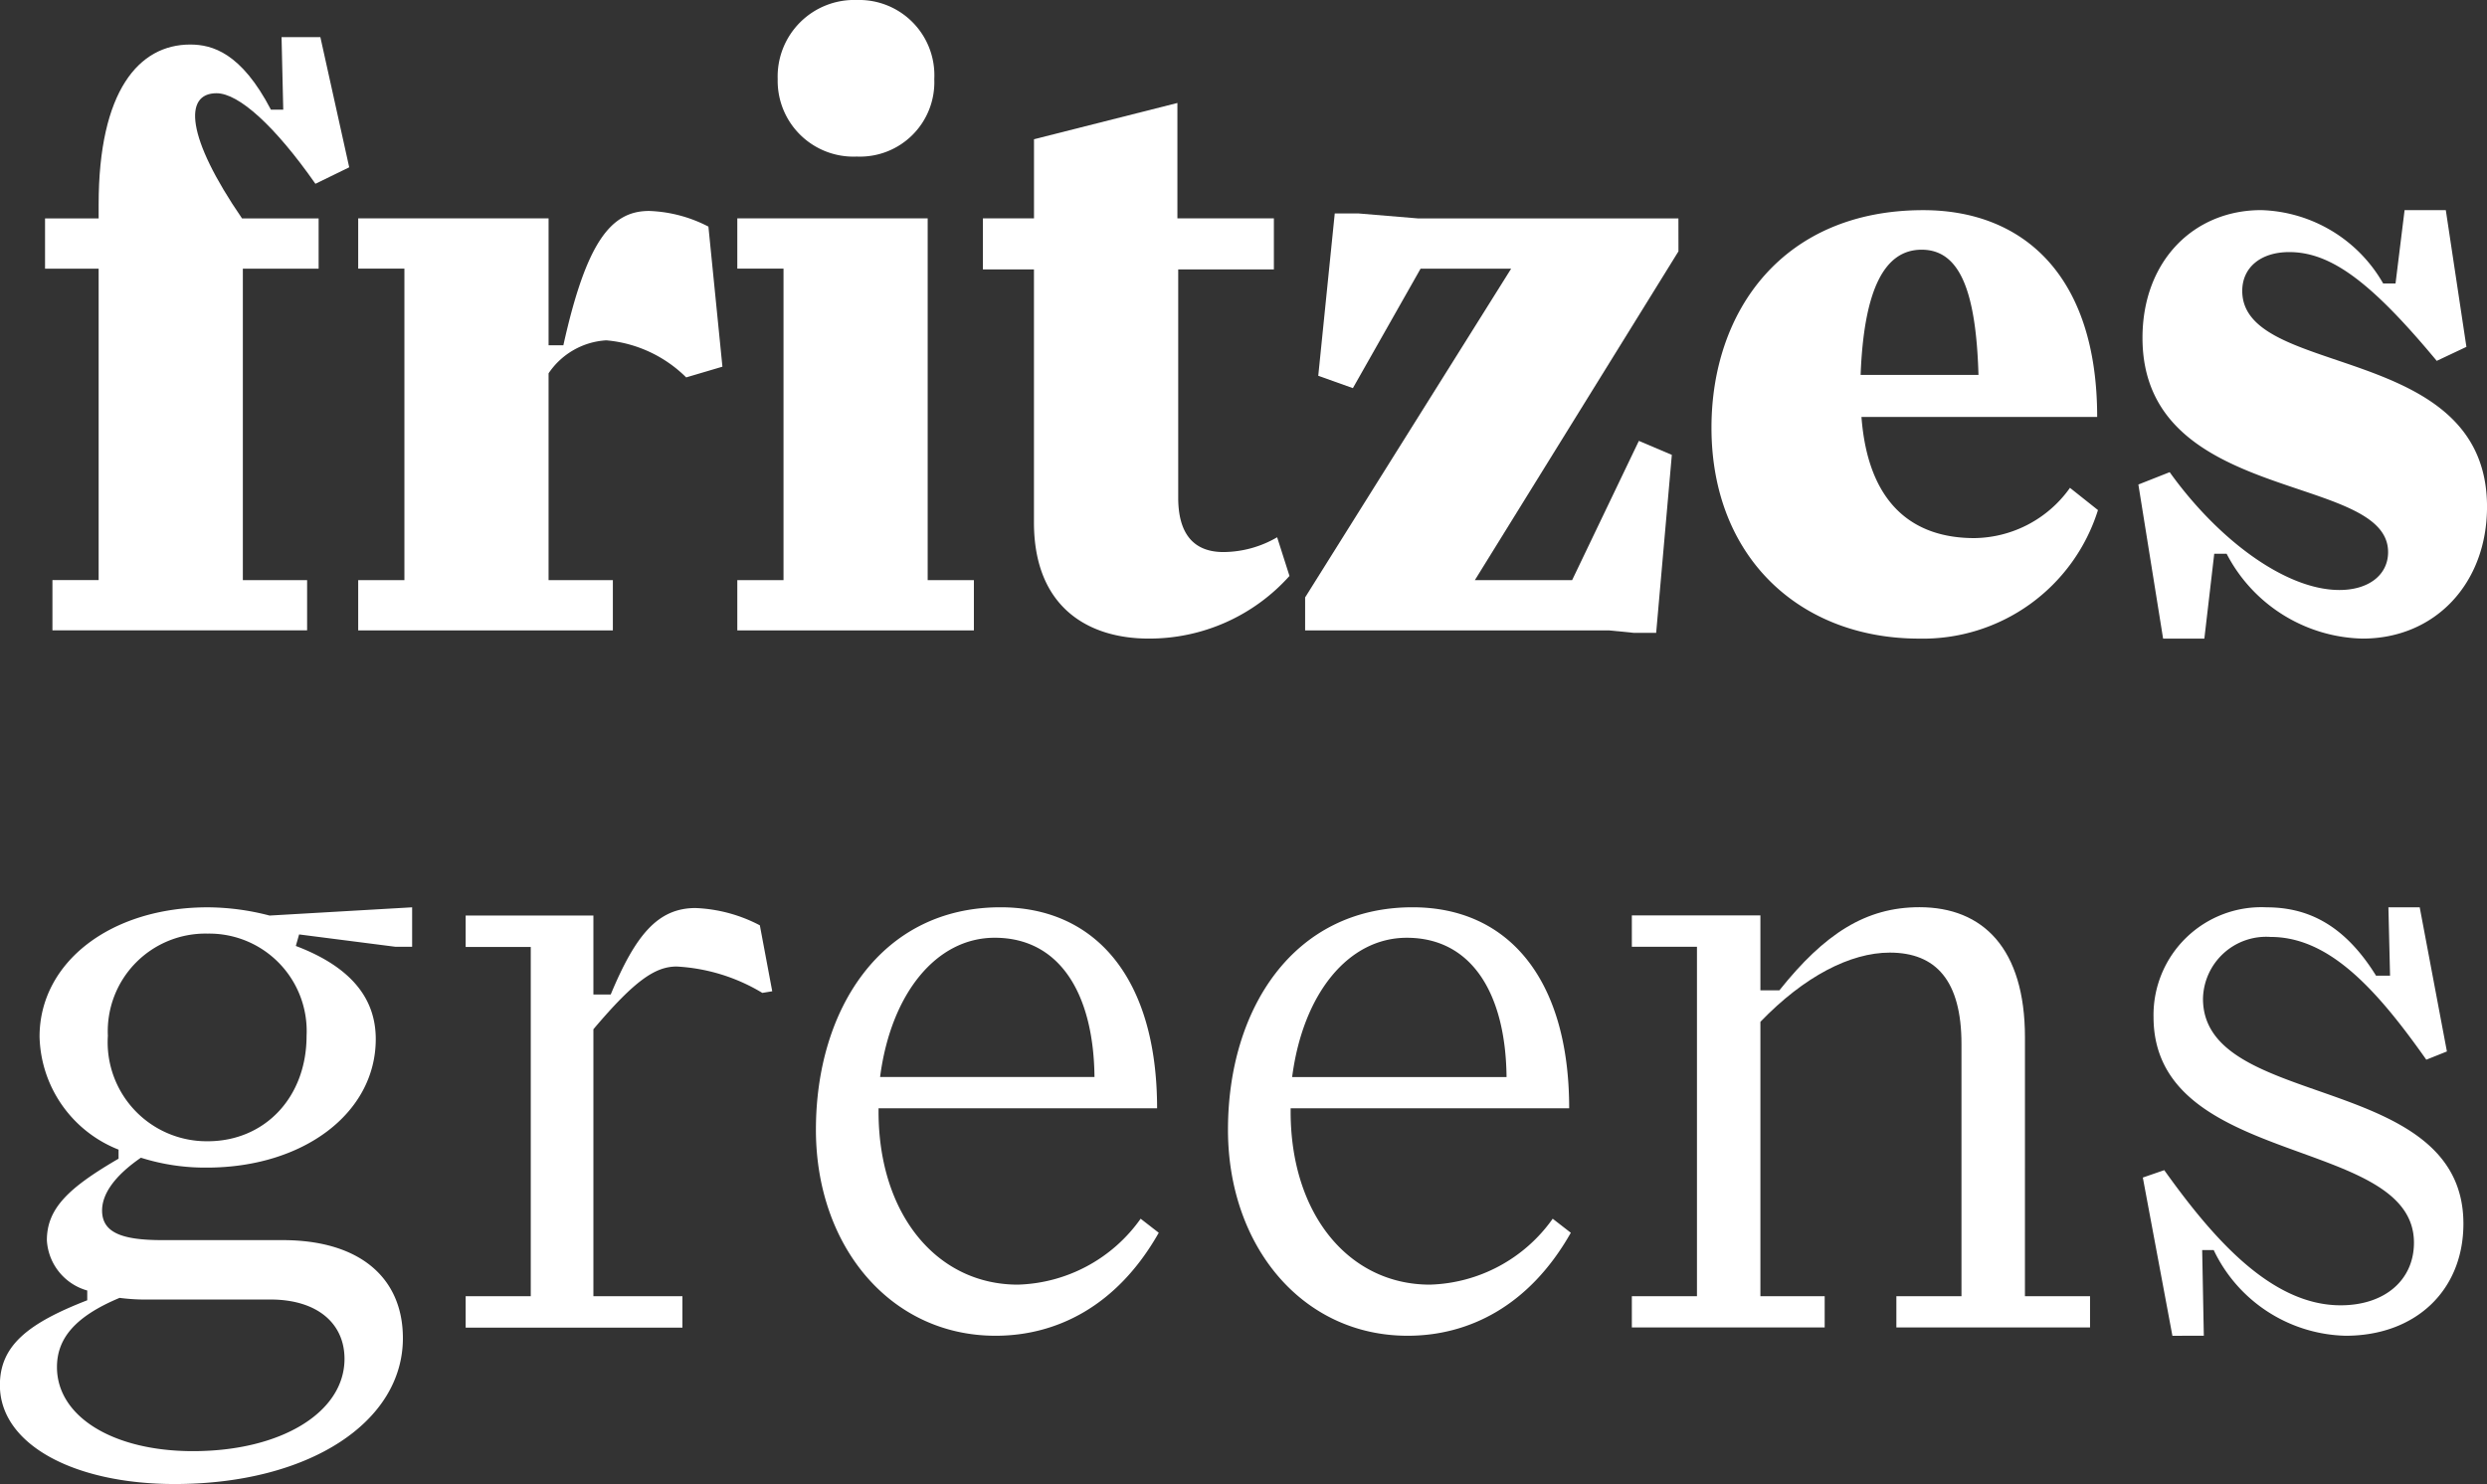 <svg xmlns="http://www.w3.org/2000/svg" width="134.556" height="80.308" viewBox="0 0 134.556 80.308">
  <rect x="0" y="0" width="134.556" height="80.308" fill="#333333" stroke="none"/>
  <g id="Gruppe_17128" data-name="Gruppe 17128" transform="translate(-90.102 -60.383)">
    <path id="Pfad_23159" data-name="Pfad 23159" d="M13.935,12.51h4.146v2.72h-4.1V32.085h3.477V34.8H3.679v-2.72h2.5V15.23h-2.9V12.51h2.9v-.758c0-6.153,2.185-8.65,4.95-8.65,1.2,0,2.764.445,4.37,3.523h.668L16.075,2.7h2.1l1.561,7.045-1.828.892c-2.185-3.121-4.146-4.9-5.35-4.9-1.784,0-1.65,2.363,1.382,6.777" transform="translate(89.26 59.691)" fill="#fff"/>
    <path id="Pfad_23160" data-name="Pfad 23160" d="M36.378,24.144V35.336h3.478v2.72H26.078v-2.72h2.5V18.481h-2.5v-2.72h10.3v6.867h.8c1.248-5.618,2.586-7.268,4.637-7.268a7.492,7.492,0,0,1,3.211.847l.758,7.58-1.961.58A7,7,0,0,0,39.5,22.361a4.047,4.047,0,0,0-3.121,1.784" transform="translate(83.404 56.438)" fill="#fff"/>
    <path id="Pfad_23161" data-name="Pfad 23161" d="M53.677,34.111v-2.72h2.5V14.536h-2.5v-2.72h10.3V31.391h2.5v2.72Zm2.185-29.83A4.143,4.143,0,0,1,60.143,0a4.072,4.072,0,0,1,4.191,4.281,4.025,4.025,0,0,1-4.191,4.191,4.1,4.1,0,0,1-4.281-4.191" transform="translate(76.316 60.383)" fill="#fff"/>
    <path id="Pfad_23162" data-name="Pfad 23162" d="M88.144,33.094a10.17,10.17,0,0,1-7.625,3.389c-3.21,0-6.2-1.65-6.2-6.286V16.508H71.557V13.743h2.764V9.462L82.08,7.5v6.242H87.3v2.765H82.124V28.859c0,1.917.8,2.942,2.452,2.942a5.836,5.836,0,0,0,2.9-.8Z" transform="translate(71.724 58.455)" fill="#fff"/>
    <path id="Pfad_23163" data-name="Pfad 23163" d="M115.215,17.591,104.2,35.382h5.262l3.611-7.535,1.784.758-.848,9.631h-1.2l-1.338-.133H95.016V36.318l11.147-17.79h-4.9L97.6,24.993l-1.873-.668.892-8.784h1.293l3.211.268h14.09Z" transform="translate(65.698 56.393)" fill="#fff"/>
    <path id="Pfad_23164" data-name="Pfad 23164" d="M145.508,31.53a9.926,9.926,0,0,1-9.675,6.955c-6.465,0-11.236-4.414-11.236-11.414,0-6.332,3.879-11.771,11.459-11.771,5.395,0,9.409,3.522,9.409,11.192H132.712c.357,4.681,2.765,6.554,6.108,6.554a6.432,6.432,0,0,0,5.173-2.72Zm-12.841-7.313h6.376c-.135-4.682-1.07-6.777-3.077-6.777s-3.121,2.14-3.3,6.777" transform="translate(58.102 56.455)" fill="#fff"/>
    <path id="Pfad_23165" data-name="Pfad 23165" d="M157.014,38.487l-1.338-8.338,1.694-.669c2.586,3.611,6.243,6.376,9.186,6.376,1.56,0,2.631-.8,2.631-2.052,0-4.325-13.288-2.541-13.288-11.592,0-4.148,2.765-6.912,6.421-6.912a7.868,7.868,0,0,1,6.6,3.969h.669l.49-3.969h2.23l1.115,7.4-1.605.757c-3.522-4.236-5.708-5.886-7.981-5.886-1.561,0-2.542.848-2.542,2.1,0,4.771,13.243,2.719,13.243,11.681,0,4.147-2.808,7.134-6.732,7.134a8.5,8.5,0,0,1-7.357-4.593h-.669l-.535,4.593Z" transform="translate(50.12 56.453)" fill="#fff"/>
    <path id="Pfad_23166" data-name="Pfad 23166" d="M21.4,68.2l-5.217-.669-.178.624c3.166,1.2,4.325,2.988,4.325,5.039,0,4.012-3.924,6.955-9.141,6.955a11.5,11.5,0,0,1-3.566-.535c-1.427.982-2.1,1.962-2.1,2.854,0,1.2,1.071,1.605,3.256,1.605h6.509c4.192,0,6.51,2.051,6.51,5.306,0,4.547-5.083,7.892-12.351,7.892-5.44,0-9.453-2.14-9.453-5.35,0-2.14,1.516-3.344,4.726-4.593V86.8a3,3,0,0,1-2.184-2.72c0-1.739,1.2-2.854,3.879-4.414v-.49A6.741,6.741,0,0,1,2.14,73.064c0-4.013,3.834-7,9.1-7a13.455,13.455,0,0,1,3.344.446l7.714-.446V68.2ZM7.67,87.287a10.948,10.948,0,0,1-1.2-.089c-2.452,1.025-3.388,2.23-3.388,3.746,0,2.675,3.032,4.548,7.357,4.548,4.771,0,8.2-2.1,8.2-4.994,0-1.917-1.471-3.211-4.012-3.211Zm3.566-19.8a5.284,5.284,0,0,0-5.4,5.528,5.358,5.358,0,0,0,5.4,5.708c3.077,0,5.351-2.363,5.351-5.708a5.273,5.273,0,0,0-5.351-5.528" transform="translate(90.102 43.416)" fill="#fff"/>
    <path id="Pfad_23167" data-name="Pfad 23167" d="M40.811,72.678V87.124h4.816v1.7H33.9v-1.7h3.522v-18.9H33.9V66.524h6.911V70.8h.936c1.338-3.21,2.542-4.681,4.592-4.681a8.155,8.155,0,0,1,3.478.936l.67,3.568-.536.088a10,10,0,0,0-4.636-1.427c-1.16,0-2.275.759-4.5,3.39" transform="translate(81.396 43.4)" fill="#fff"/>
    <path id="Pfad_23168" data-name="Pfad 23168" d="M77.948,83.675c-2.273,4.012-5.573,5.573-8.829,5.573-5.707,0-9.72-4.86-9.72-11.147,0-6.51,3.523-12.039,9.988-12.039,5.173,0,8.471,3.879,8.471,10.879H62.788v.178c0,5.574,3.166,9.363,7.537,9.363a8.428,8.428,0,0,0,6.643-3.567Zm-15.07-8.428H74.471c-.045-4.5-1.874-7.536-5.4-7.536-3.166,0-5.618,3.032-6.2,7.536" transform="translate(74.847 43.416)" fill="#fff"/>
    <path id="Pfad_23169" data-name="Pfad 23169" d="M107.947,83.675c-2.273,4.012-5.573,5.573-8.828,5.573-5.707,0-9.721-4.86-9.721-11.147,0-6.51,3.523-12.039,9.988-12.039,5.173,0,8.472,3.879,8.472,10.879H92.788v.178c0,5.574,3.166,9.363,7.536,9.363a8.427,8.427,0,0,0,6.643-3.567ZM92.876,75.248H104.47c-.045-4.5-1.873-7.536-5.4-7.536-3.166,0-5.618,3.032-6.2,7.536" transform="translate(67.142 43.416)" fill="#fff"/>
    <path id="Pfad_23170" data-name="Pfad 23170" d="M140.068,87.108h3.522V88.8H133.112V87.108h3.522V73.465c0-3.434-1.382-4.95-3.879-4.95-2.141,0-4.637,1.294-7,3.746V87.108h3.478V88.8H118.8V87.108h3.523V68.2H118.8v-1.7h6.955v4.058h1.026c2.452-3.076,4.682-4.5,7.58-4.5,3.433,0,5.708,2.23,5.708,7.045Z" transform="translate(59.591 43.416)" fill="#fff"/>
    <path id="Pfad_23171" data-name="Pfad 23171" d="M157.6,89.249,156,80.687l1.159-.4C159.744,83.9,162.91,87.6,166.7,87.6c2.408,0,3.969-1.382,3.969-3.388,0-5.8-14.09-4.013-14.09-12.218a5.834,5.834,0,0,1,6.108-5.93c2.184,0,4.192.892,5.931,3.7h.758l-.089-3.7h1.694l1.471,7.8-1.115.446c-2.764-3.924-5.306-6.643-8.426-6.643a3.42,3.42,0,0,0-3.656,3.344c0,6.064,14.09,3.924,14.09,12.173,0,3.611-2.587,6.064-6.376,6.064a8.119,8.119,0,0,1-7.134-4.637h-.624l.089,4.637Z" transform="translate(50.037 43.416)" fill="#fff"/>
  </g>
</svg>
